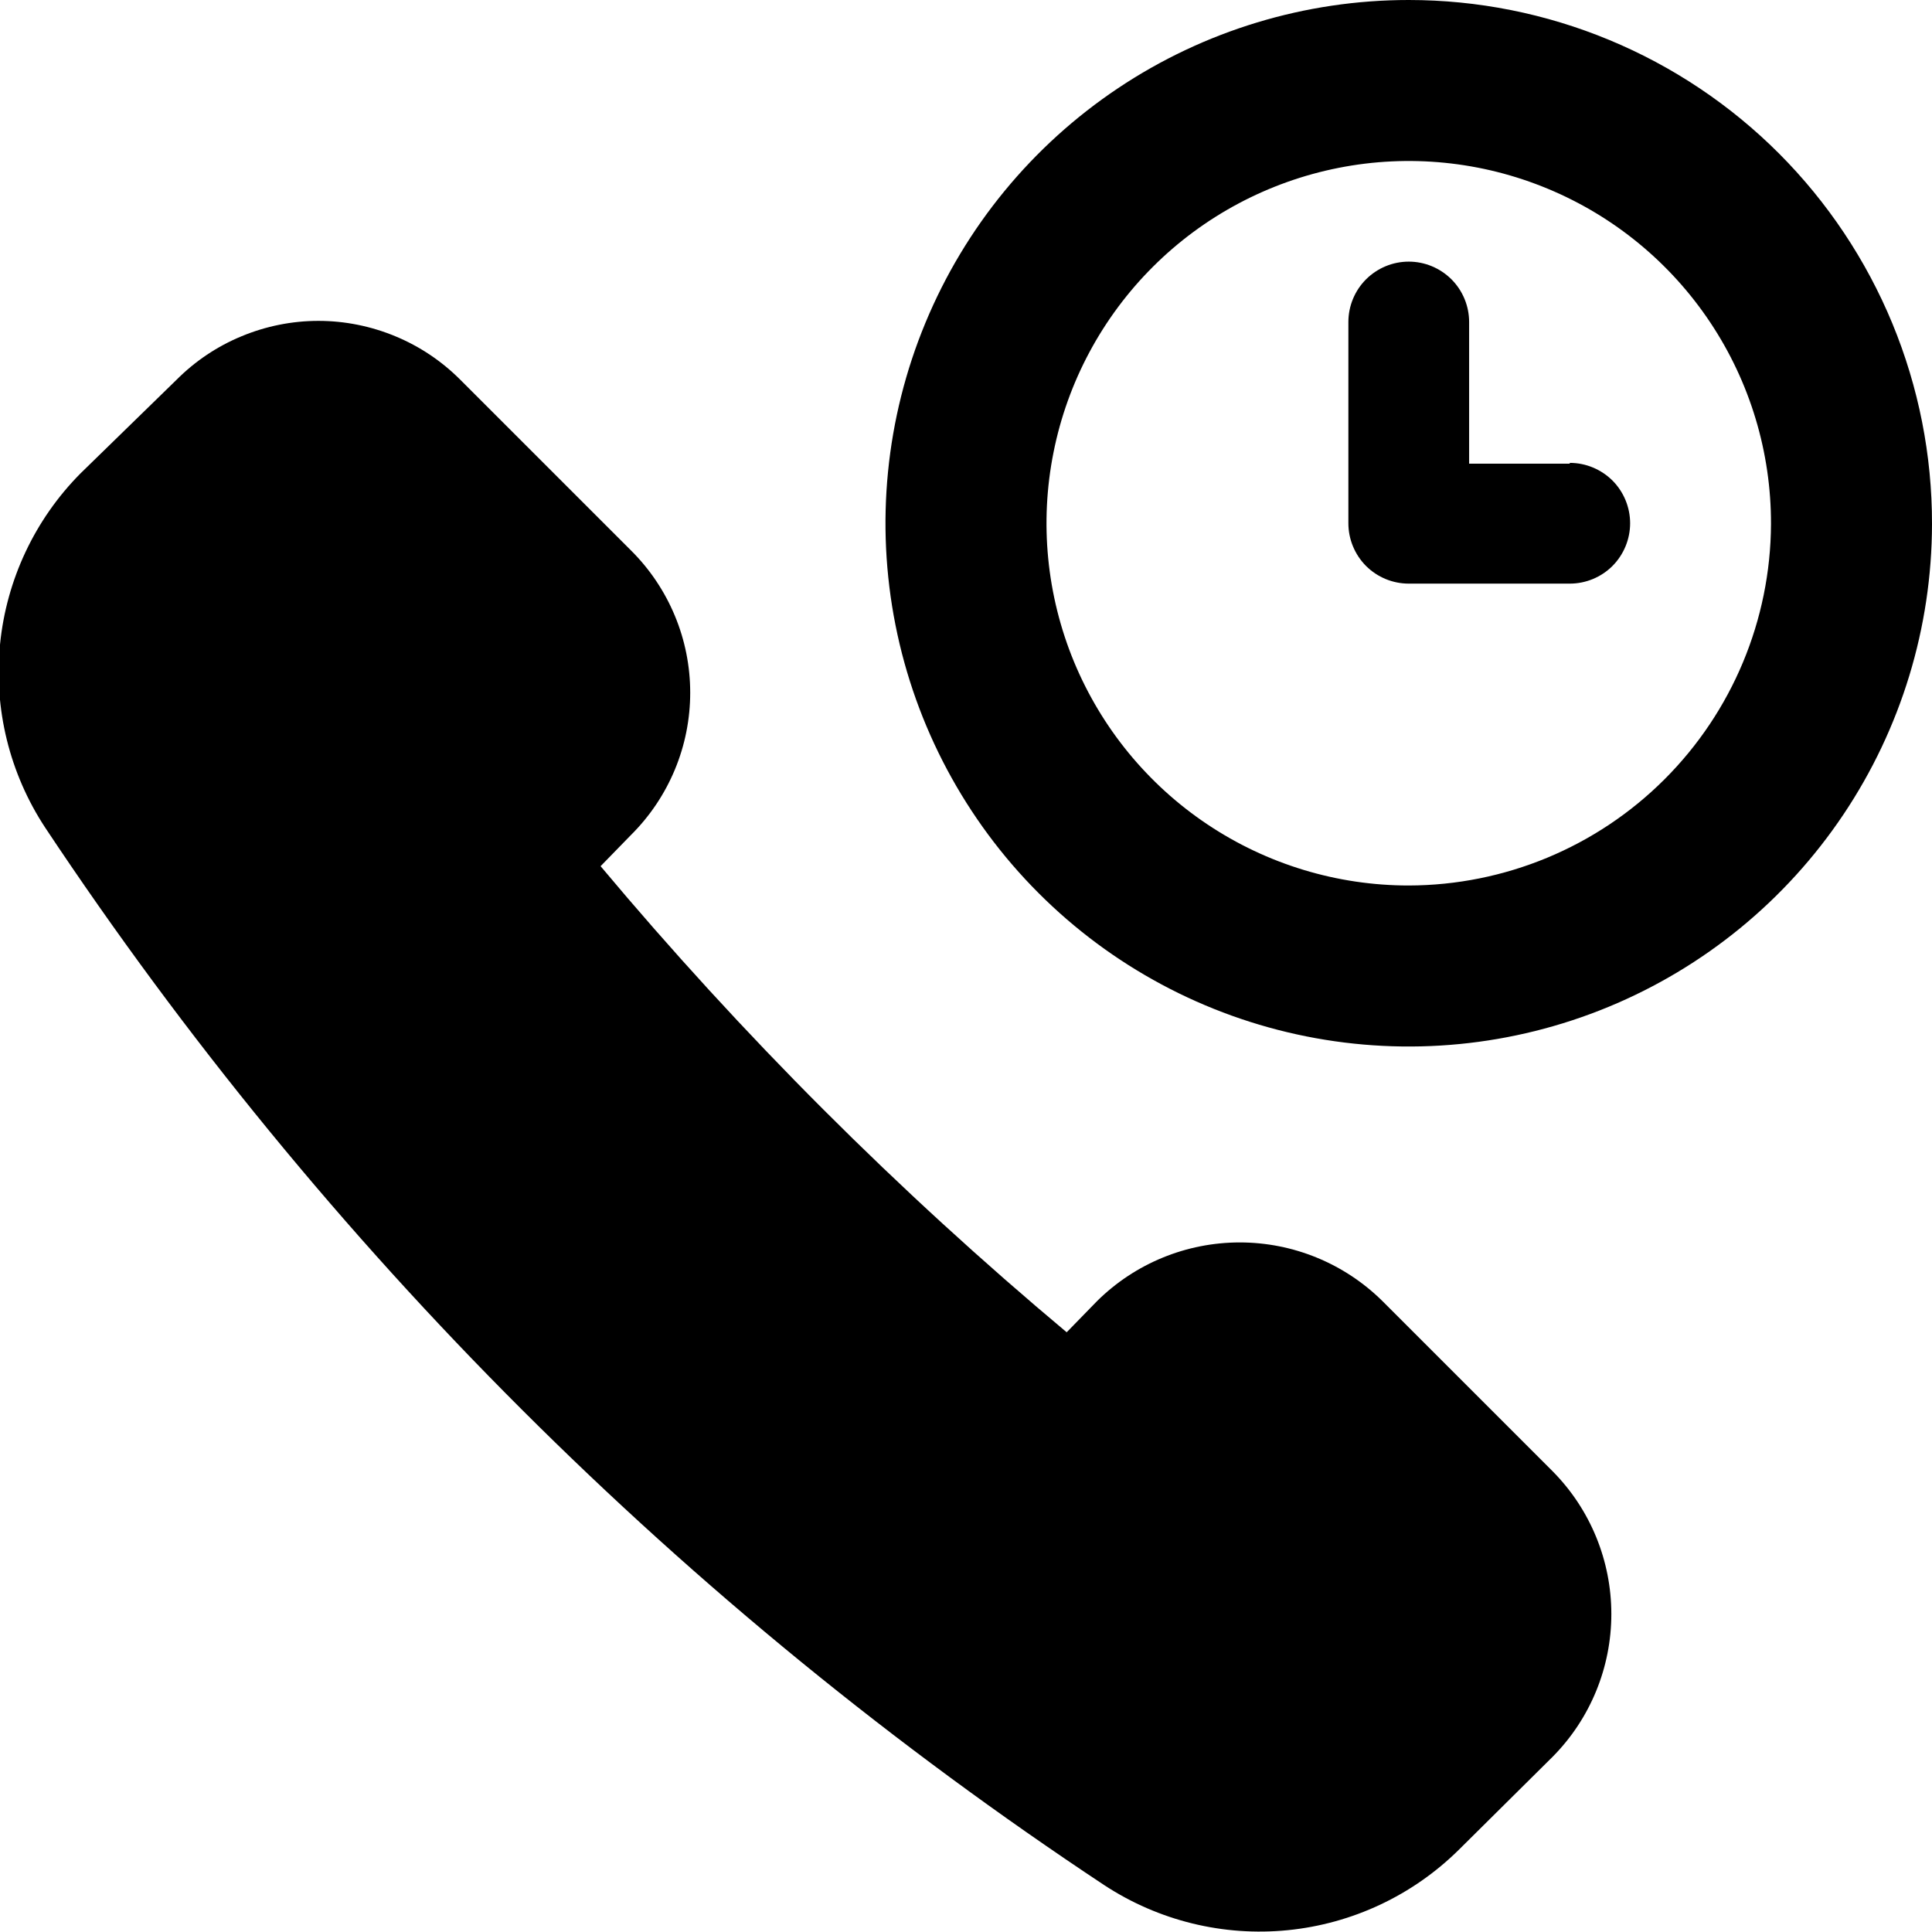 <svg width="36" height="36" viewBox="0 0 36 36" fill="none" xmlns="http://www.w3.org/2000/svg">
<g clip-path="url(#clip0_121_1694)">
<path d="M25.756 24.24C25.048 23.542 24.095 23.151 23.101 23.151C22.107 23.151 21.153 23.542 20.446 24.24L19.876 24.825C16.731 22.191 13.825 19.284 11.191 16.14L11.761 15.555C12.11 15.208 12.386 14.795 12.575 14.341C12.764 13.887 12.861 13.399 12.861 12.907C12.861 12.415 12.764 11.928 12.575 11.474C12.386 11.02 12.11 10.607 11.761 10.26L8.581 7.08C8.234 6.731 7.821 6.454 7.367 6.266C6.912 6.077 6.425 5.979 5.933 5.979C5.441 5.979 4.954 6.077 4.5 6.266C4.045 6.454 3.633 6.731 3.286 7.08L1.501 8.82C0.65 9.678 0.121 10.801 0.001 12.003C-0.119 13.204 0.177 14.411 0.841 15.42C6.037 23.243 12.749 29.945 20.581 35.13C21.591 35.791 22.796 36.086 23.997 35.966C25.198 35.846 26.322 35.318 27.181 34.47L28.936 32.73C29.634 32.023 30.025 31.069 30.025 30.075C30.025 29.081 29.634 28.127 28.936 27.42L25.756 24.24Z" fill="black"/>
<path d="M26.25 0C24.322 2.28134e-06 22.438 0.571 20.835 1.642C19.232 2.713 17.982 4.235 17.244 6.015C16.505 7.796 16.311 9.756 16.686 11.647C17.061 13.537 17.988 15.275 19.35 16.639C20.712 18.003 22.448 18.933 24.339 19.311C26.229 19.689 28.189 19.498 29.971 18.762C31.753 18.026 33.276 16.779 34.349 15.178C35.423 13.576 35.997 11.693 36 9.765C36.002 8.483 35.751 7.214 35.262 6.029C34.773 4.845 34.055 3.768 33.15 2.861C32.244 1.954 31.169 1.235 29.985 0.744C28.801 0.253 27.532 -1.51674e-06 26.25 0ZM26.25 16.5C24.914 16.5 23.609 16.104 22.498 15.361C21.388 14.619 20.523 13.564 20.012 12.33C19.502 11.095 19.369 9.737 19.631 8.428C19.892 7.118 20.537 5.915 21.482 4.972C22.428 4.028 23.632 3.387 24.942 3.128C26.253 2.869 27.61 3.005 28.843 3.518C30.077 4.031 31.13 4.899 31.87 6.011C32.61 7.123 33.003 8.429 33 9.765C32.992 11.551 32.278 13.262 31.013 14.524C29.749 15.786 28.036 16.496 26.25 16.5Z" fill="black"/>
<path d="M29.25 8.64H27.375V6C27.375 5.702 27.256 5.415 27.046 5.205C26.834 4.994 26.548 4.875 26.25 4.875C25.952 4.875 25.666 4.994 25.454 5.205C25.244 5.415 25.125 5.702 25.125 6V9.75C25.125 10.048 25.244 10.335 25.454 10.546C25.666 10.757 25.952 10.875 26.25 10.875H29.25C29.548 10.875 29.834 10.757 30.046 10.546C30.256 10.335 30.375 10.048 30.375 9.75C30.375 9.452 30.256 9.165 30.046 8.954C29.834 8.744 29.548 8.625 29.25 8.625V8.64Z" fill="black"/>
</g>
<defs>
<clipPath id="clip0_121_1694">
<rect width="36" height="36" fill="white"/>
</clipPath>
</defs>
</svg>

